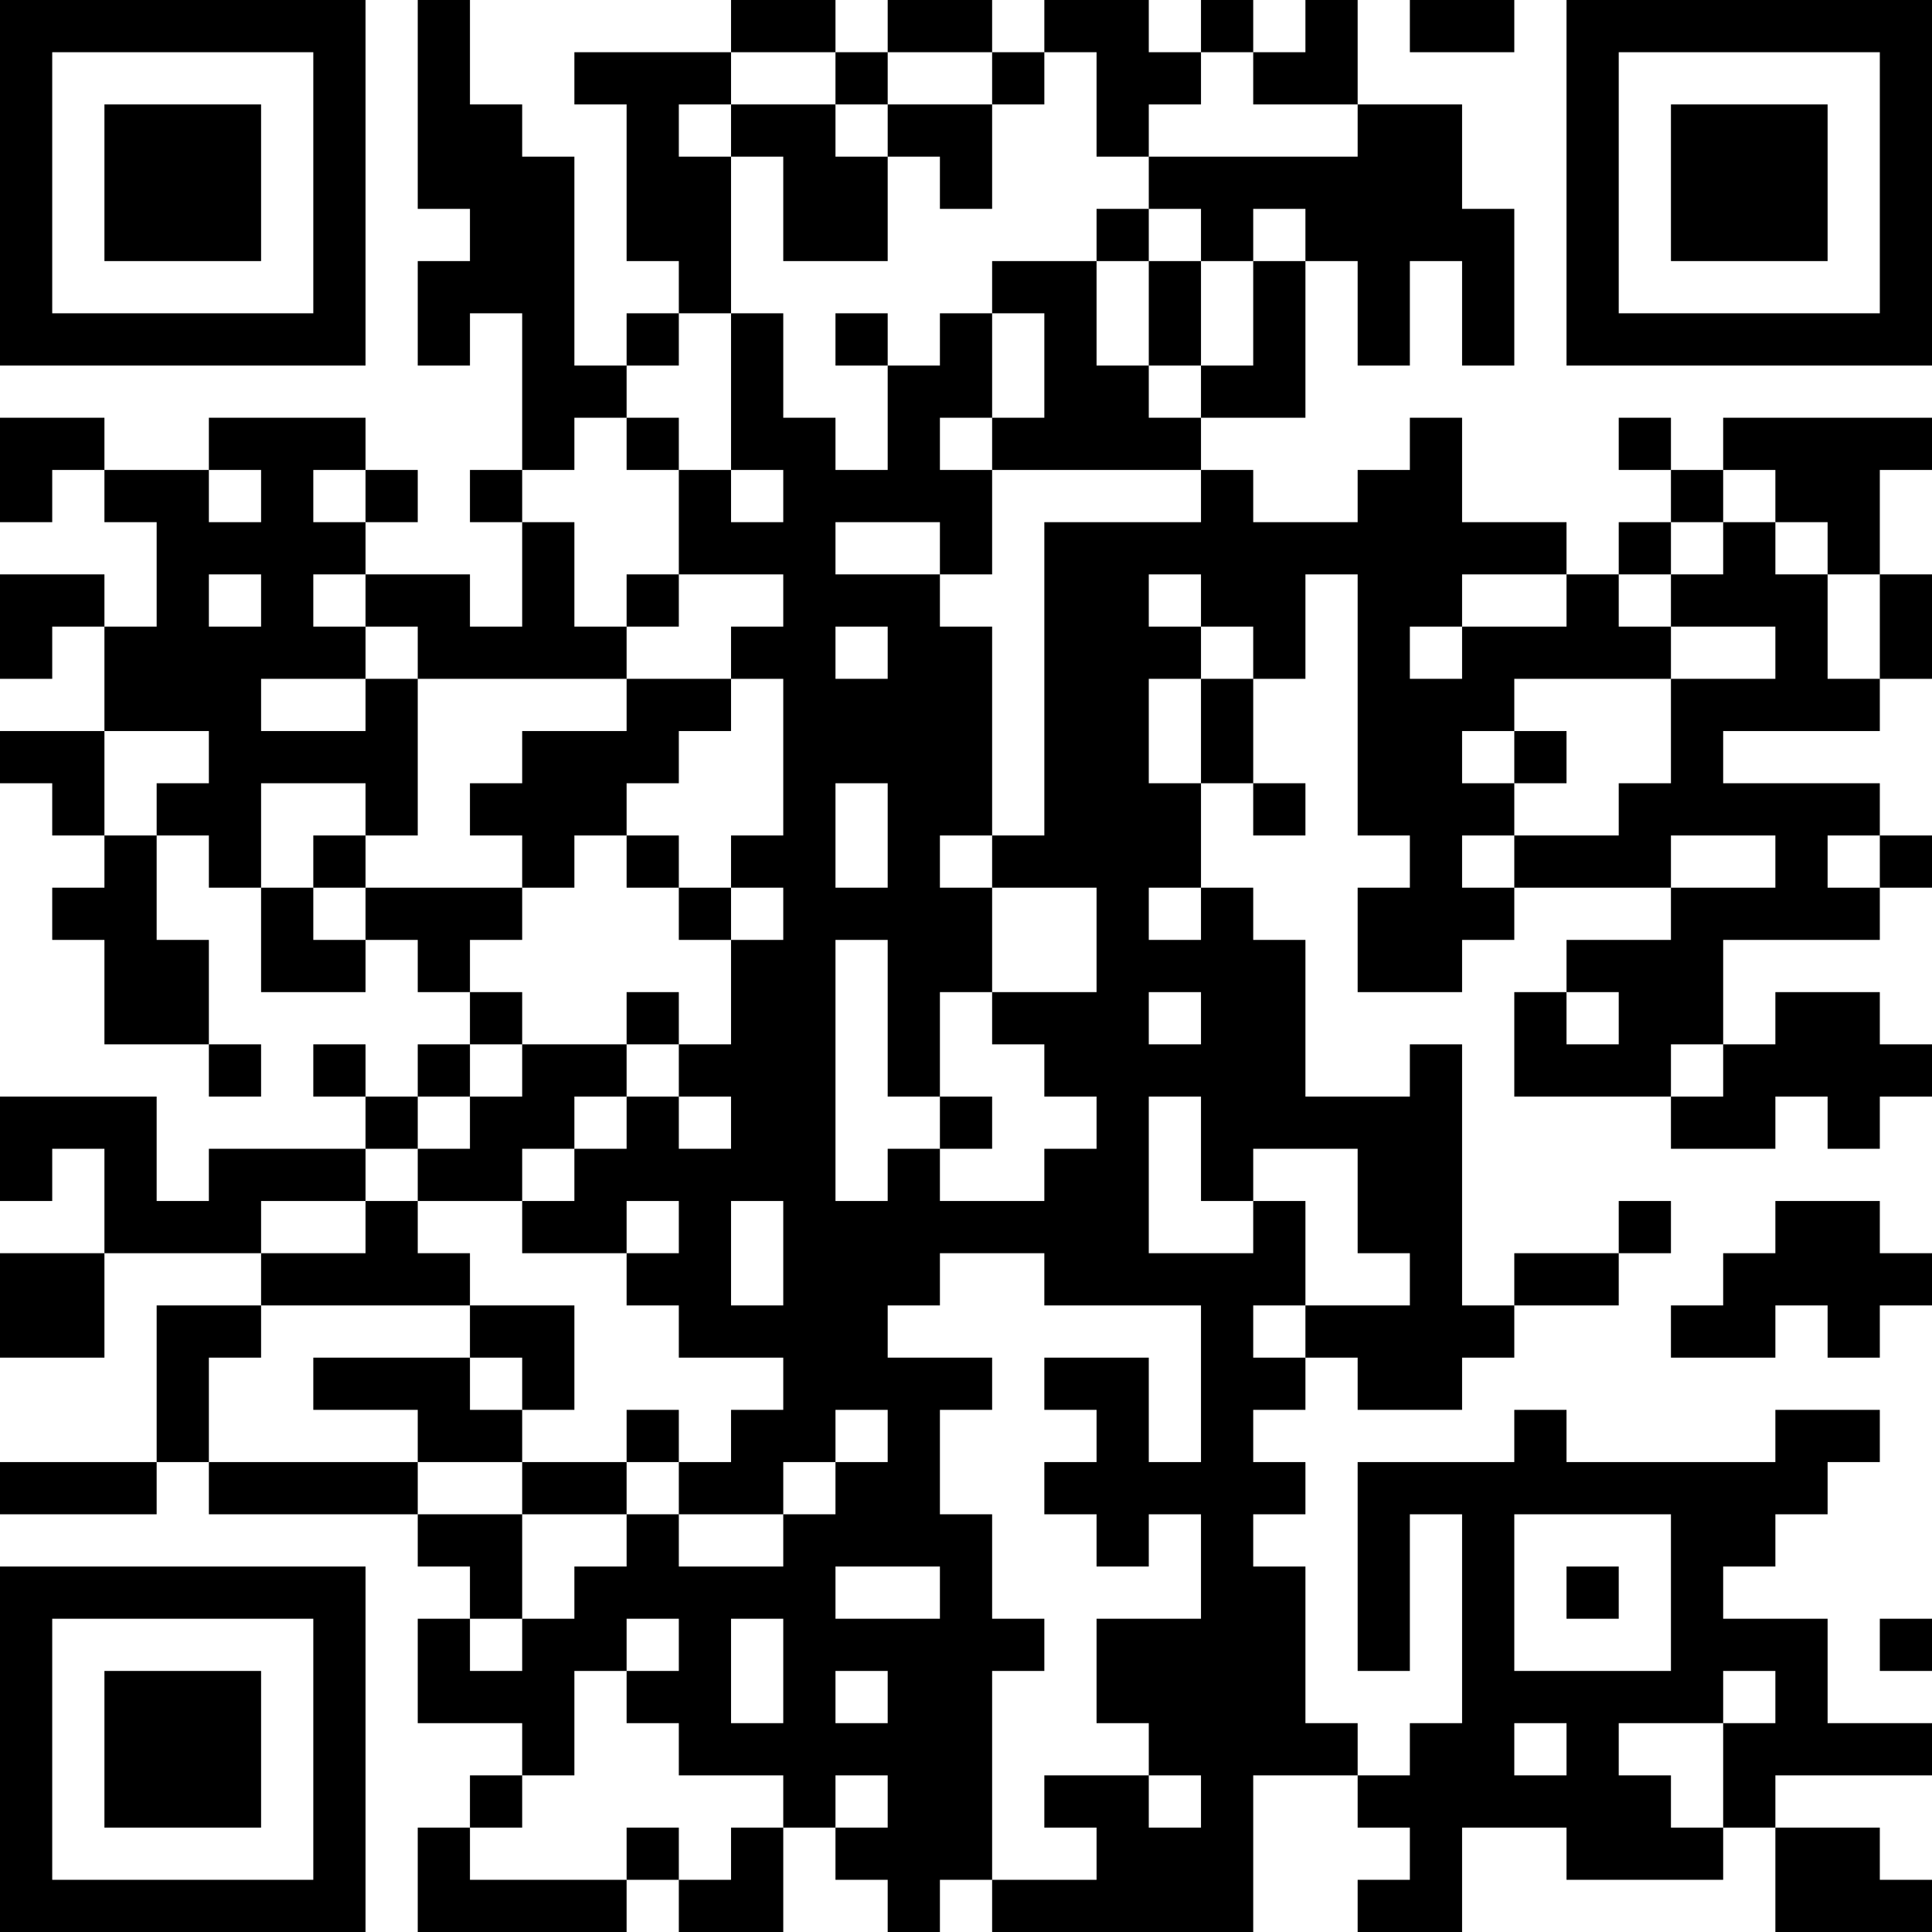 <?xml version="1.0" encoding="UTF-8"?>
<svg xmlns="http://www.w3.org/2000/svg" version="1.1" width="400" height="400" viewBox="0 0 400 400"><rect x="0" y="0" width="400" height="400" fill="#ffffff"/><g transform="scale(10.811)"><g transform="translate(0,0)"><path fill-rule="evenodd" d="M8 0L8 4L9 4L9 5L8 5L8 7L9 7L9 6L10 6L10 9L9 9L9 10L10 10L10 12L9 12L9 11L7 11L7 10L8 10L8 9L7 9L7 8L4 8L4 9L2 9L2 8L0 8L0 10L1 10L1 9L2 9L2 10L3 10L3 12L2 12L2 11L0 11L0 13L1 13L1 12L2 12L2 14L0 14L0 15L1 15L1 16L2 16L2 17L1 17L1 18L2 18L2 20L4 20L4 21L5 21L5 20L4 20L4 18L3 18L3 16L4 16L4 17L5 17L5 19L7 19L7 18L8 18L8 19L9 19L9 20L8 20L8 21L7 21L7 20L6 20L6 21L7 21L7 22L4 22L4 23L3 23L3 21L0 21L0 23L1 23L1 22L2 22L2 24L0 24L0 26L2 26L2 24L5 24L5 25L3 25L3 28L0 28L0 29L3 29L3 28L4 28L4 29L8 29L8 30L9 30L9 31L8 31L8 33L10 33L10 34L9 34L9 35L8 35L8 37L12 37L12 36L13 36L13 37L15 37L15 35L16 35L16 36L17 36L17 37L18 37L18 36L19 36L19 37L24 37L24 34L26 34L26 35L27 35L27 36L26 36L26 37L28 37L28 35L30 35L30 36L33 36L33 35L34 35L34 37L37 37L37 36L36 36L36 35L34 35L34 34L37 34L37 33L35 33L35 31L33 31L33 30L34 30L34 29L35 29L35 28L36 28L36 27L34 27L34 28L30 28L30 27L29 27L29 28L26 28L26 32L27 32L27 29L28 29L28 33L27 33L27 34L26 34L26 33L25 33L25 30L24 30L24 29L25 29L25 28L24 28L24 27L25 27L25 26L26 26L26 27L28 27L28 26L29 26L29 25L31 25L31 24L32 24L32 23L31 23L31 24L29 24L29 25L28 25L28 20L27 20L27 21L25 21L25 18L24 18L24 17L23 17L23 15L24 15L24 16L25 16L25 15L24 15L24 13L25 13L25 11L26 11L26 16L27 16L27 17L26 17L26 19L28 19L28 18L29 18L29 17L32 17L32 18L30 18L30 19L29 19L29 21L32 21L32 22L34 22L34 21L35 21L35 22L36 22L36 21L37 21L37 20L36 20L36 19L34 19L34 20L33 20L33 18L36 18L36 17L37 17L37 16L36 16L36 15L33 15L33 14L36 14L36 13L37 13L37 11L36 11L36 9L37 9L37 8L33 8L33 9L32 9L32 8L31 8L31 9L32 9L32 10L31 10L31 11L30 11L30 10L28 10L28 8L27 8L27 9L26 9L26 10L24 10L24 9L23 9L23 8L25 8L25 5L26 5L26 7L27 7L27 5L28 5L28 7L29 7L29 4L28 4L28 2L26 2L26 0L25 0L25 1L24 1L24 0L23 0L23 1L22 1L22 0L20 0L20 1L19 1L19 0L17 0L17 1L16 1L16 0L14 0L14 1L11 1L11 2L12 2L12 5L13 5L13 6L12 6L12 7L11 7L11 3L10 3L10 2L9 2L9 0ZM27 0L27 1L29 1L29 0ZM14 1L14 2L13 2L13 3L14 3L14 6L13 6L13 7L12 7L12 8L11 8L11 9L10 9L10 10L11 10L11 12L12 12L12 13L8 13L8 12L7 12L7 11L6 11L6 12L7 12L7 13L5 13L5 14L7 14L7 13L8 13L8 16L7 16L7 15L5 15L5 17L6 17L6 18L7 18L7 17L10 17L10 18L9 18L9 19L10 19L10 20L9 20L9 21L8 21L8 22L7 22L7 23L5 23L5 24L7 24L7 23L8 23L8 24L9 24L9 25L5 25L5 26L4 26L4 28L8 28L8 29L10 29L10 31L9 31L9 32L10 32L10 31L11 31L11 30L12 30L12 29L13 29L13 30L15 30L15 29L16 29L16 28L17 28L17 27L16 27L16 28L15 28L15 29L13 29L13 28L14 28L14 27L15 27L15 26L13 26L13 25L12 25L12 24L13 24L13 23L12 23L12 24L10 24L10 23L11 23L11 22L12 22L12 21L13 21L13 22L14 22L14 21L13 21L13 20L14 20L14 18L15 18L15 17L14 17L14 16L15 16L15 13L14 13L14 12L15 12L15 11L13 11L13 9L14 9L14 10L15 10L15 9L14 9L14 6L15 6L15 8L16 8L16 9L17 9L17 7L18 7L18 6L19 6L19 8L18 8L18 9L19 9L19 11L18 11L18 10L16 10L16 11L18 11L18 12L19 12L19 16L18 16L18 17L19 17L19 19L18 19L18 21L17 21L17 18L16 18L16 23L17 23L17 22L18 22L18 23L20 23L20 22L21 22L21 21L20 21L20 20L19 20L19 19L21 19L21 17L19 17L19 16L20 16L20 10L23 10L23 9L19 9L19 8L20 8L20 6L19 6L19 5L21 5L21 7L22 7L22 8L23 8L23 7L24 7L24 5L25 5L25 4L24 4L24 5L23 5L23 4L22 4L22 3L26 3L26 2L24 2L24 1L23 1L23 2L22 2L22 3L21 3L21 1L20 1L20 2L19 2L19 1L17 1L17 2L16 2L16 1ZM14 2L14 3L15 3L15 5L17 5L17 3L18 3L18 4L19 4L19 2L17 2L17 3L16 3L16 2ZM21 4L21 5L22 5L22 7L23 7L23 5L22 5L22 4ZM16 6L16 7L17 7L17 6ZM12 8L12 9L13 9L13 8ZM4 9L4 10L5 10L5 9ZM6 9L6 10L7 10L7 9ZM33 9L33 10L32 10L32 11L31 11L31 12L32 12L32 13L29 13L29 14L28 14L28 15L29 15L29 16L28 16L28 17L29 17L29 16L31 16L31 15L32 15L32 13L34 13L34 12L32 12L32 11L33 11L33 10L34 10L34 11L35 11L35 13L36 13L36 11L35 11L35 10L34 10L34 9ZM4 11L4 12L5 12L5 11ZM12 11L12 12L13 12L13 11ZM22 11L22 12L23 12L23 13L22 13L22 15L23 15L23 13L24 13L24 12L23 12L23 11ZM28 11L28 12L27 12L27 13L28 13L28 12L30 12L30 11ZM16 12L16 13L17 13L17 12ZM12 13L12 14L10 14L10 15L9 15L9 16L10 16L10 17L11 17L11 16L12 16L12 17L13 17L13 18L14 18L14 17L13 17L13 16L12 16L12 15L13 15L13 14L14 14L14 13ZM2 14L2 16L3 16L3 15L4 15L4 14ZM29 14L29 15L30 15L30 14ZM16 15L16 17L17 17L17 15ZM6 16L6 17L7 17L7 16ZM32 16L32 17L34 17L34 16ZM35 16L35 17L36 17L36 16ZM22 17L22 18L23 18L23 17ZM12 19L12 20L10 20L10 21L9 21L9 22L8 22L8 23L10 23L10 22L11 22L11 21L12 21L12 20L13 20L13 19ZM22 19L22 20L23 20L23 19ZM30 19L30 20L31 20L31 19ZM32 20L32 21L33 21L33 20ZM18 21L18 22L19 22L19 21ZM22 21L22 24L24 24L24 23L25 23L25 25L24 25L24 26L25 26L25 25L27 25L27 24L26 24L26 22L24 22L24 23L23 23L23 21ZM14 23L14 25L15 25L15 23ZM34 23L34 24L33 24L33 25L32 25L32 26L34 26L34 25L35 25L35 26L36 26L36 25L37 25L37 24L36 24L36 23ZM18 24L18 25L17 25L17 26L19 26L19 27L18 27L18 29L19 29L19 31L20 31L20 32L19 32L19 36L21 36L21 35L20 35L20 34L22 34L22 35L23 35L23 34L22 34L22 33L21 33L21 31L23 31L23 29L22 29L22 30L21 30L21 29L20 29L20 28L21 28L21 27L20 27L20 26L22 26L22 28L23 28L23 25L20 25L20 24ZM9 25L9 26L6 26L6 27L8 27L8 28L10 28L10 29L12 29L12 28L13 28L13 27L12 27L12 28L10 28L10 27L11 27L11 25ZM9 26L9 27L10 27L10 26ZM29 29L29 32L32 32L32 29ZM16 30L16 31L18 31L18 30ZM30 30L30 31L31 31L31 30ZM12 31L12 32L11 32L11 34L10 34L10 35L9 35L9 36L12 36L12 35L13 35L13 36L14 36L14 35L15 35L15 34L13 34L13 33L12 33L12 32L13 32L13 31ZM14 31L14 33L15 33L15 31ZM36 31L36 32L37 32L37 31ZM16 32L16 33L17 33L17 32ZM33 32L33 33L31 33L31 34L32 34L32 35L33 35L33 33L34 33L34 32ZM29 33L29 34L30 34L30 33ZM16 34L16 35L17 35L17 34ZM0 0L0 7L7 7L7 0ZM1 1L1 6L6 6L6 1ZM2 2L2 5L5 5L5 2ZM30 0L30 7L37 7L37 0ZM31 1L31 6L36 6L36 1ZM32 2L32 5L35 5L35 2ZM0 30L0 37L7 37L7 30ZM1 31L1 36L6 36L6 31ZM2 32L2 35L5 35L5 32Z" fill="#000000"/></g></g></svg>
